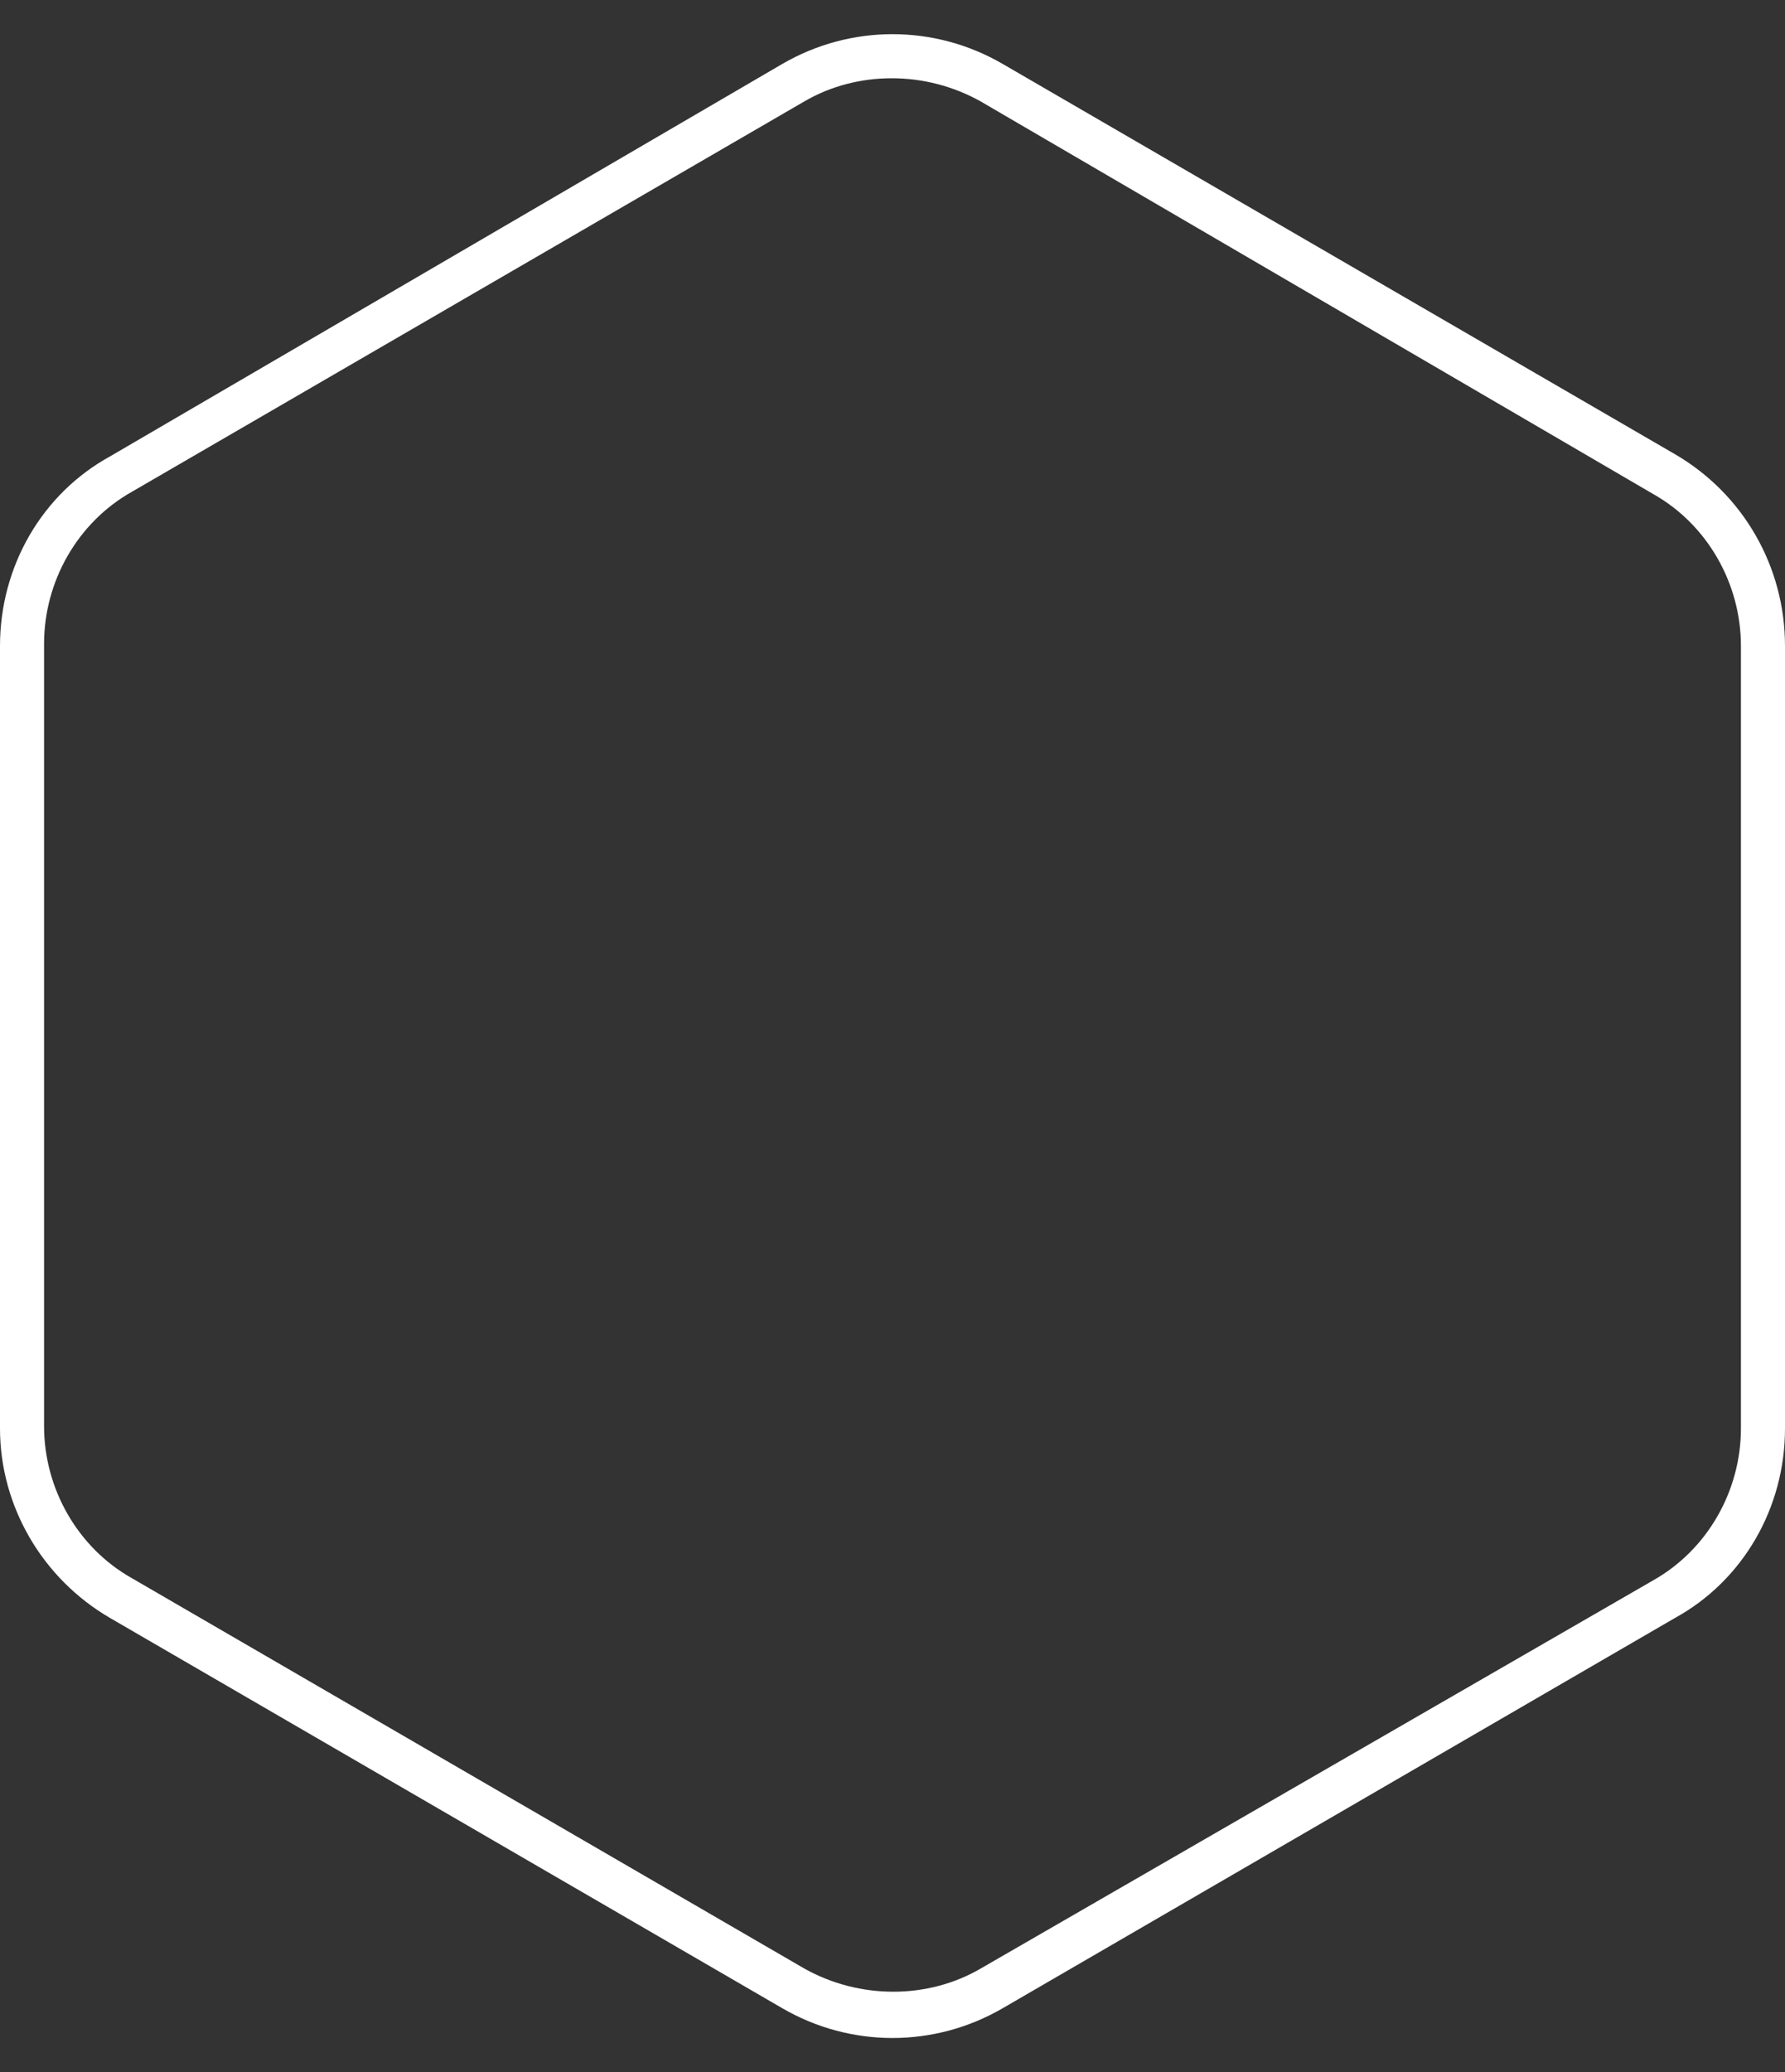 <?xml version="1.0" encoding="utf-8"?>
<!-- Generator: Adobe Illustrator 24.0.1, SVG Export Plug-In . SVG Version: 6.00 Build 0)  -->
<svg version="1.1" id="Layer_1" xmlns="http://www.w3.org/2000/svg" xmlns:xlink="http://www.w3.org/1999/xlink" x="0px" y="0px"
	 viewBox="0 0 81 94" style="enable-background:new 0 0 81 94;" xml:space="preserve">
<rect x="0" y="0" width="81" height="94" fill="#333333" stroke="none"/>
<style type="text/css">
	.st0{fill:none;}
	.st1{fill:#FFFFFF;}
</style>
<g id="Group_46" transform="translate(-1667.255 -99)">
	<g id="Polygon_8" transform="translate(1748.255 99) rotate(90)">
		<path class="st0" d="M64.7,0c3.6,0,6.9,1.9,8.6,5l17.7,30.5c1.8,3.1,1.8,6.9,0,10L73.4,76c-1.8,3.1-5.1,5-8.6,5H29.3
			c-3.6,0-6.9-1.9-8.6-5L2.9,45.5c-1.8-3.1-1.8-6.9,0-10L20.6,5c1.8-3.1,5.1-5,8.6-5H64.7z"/>
		<path class="st1" d="M29.3,2c-2.8,0-5.5,1.5-6.9,4L4.6,36.5c-1.4,2.5-1.4,5.6,0,8L22.3,75c1.4,2.5,4.1,4,6.9,4h35.5
			c2.8,0,5.5-1.5,6.9-4l17.7-30.5c1.4-2.5,1.4-5.6,0-8L71.7,6c-1.4-2.5-4.1-4-6.9-4H29.3 M29.3,0h35.5c3.6,0,6.9,1.9,8.6,5
			l17.7,30.5c1.8,3.1,1.8,6.9,0,10L73.4,76c-1.8,3.1-5.1,5-8.6,5H29.3c-3.6,0-6.9-1.9-8.6-5L2.9,45.5c-1.8-3.1-1.8-6.9,0-10L20.6,5
			C22.4,1.9,25.7,0,29.3,0z"/>
	</g>
</g>
</svg>
